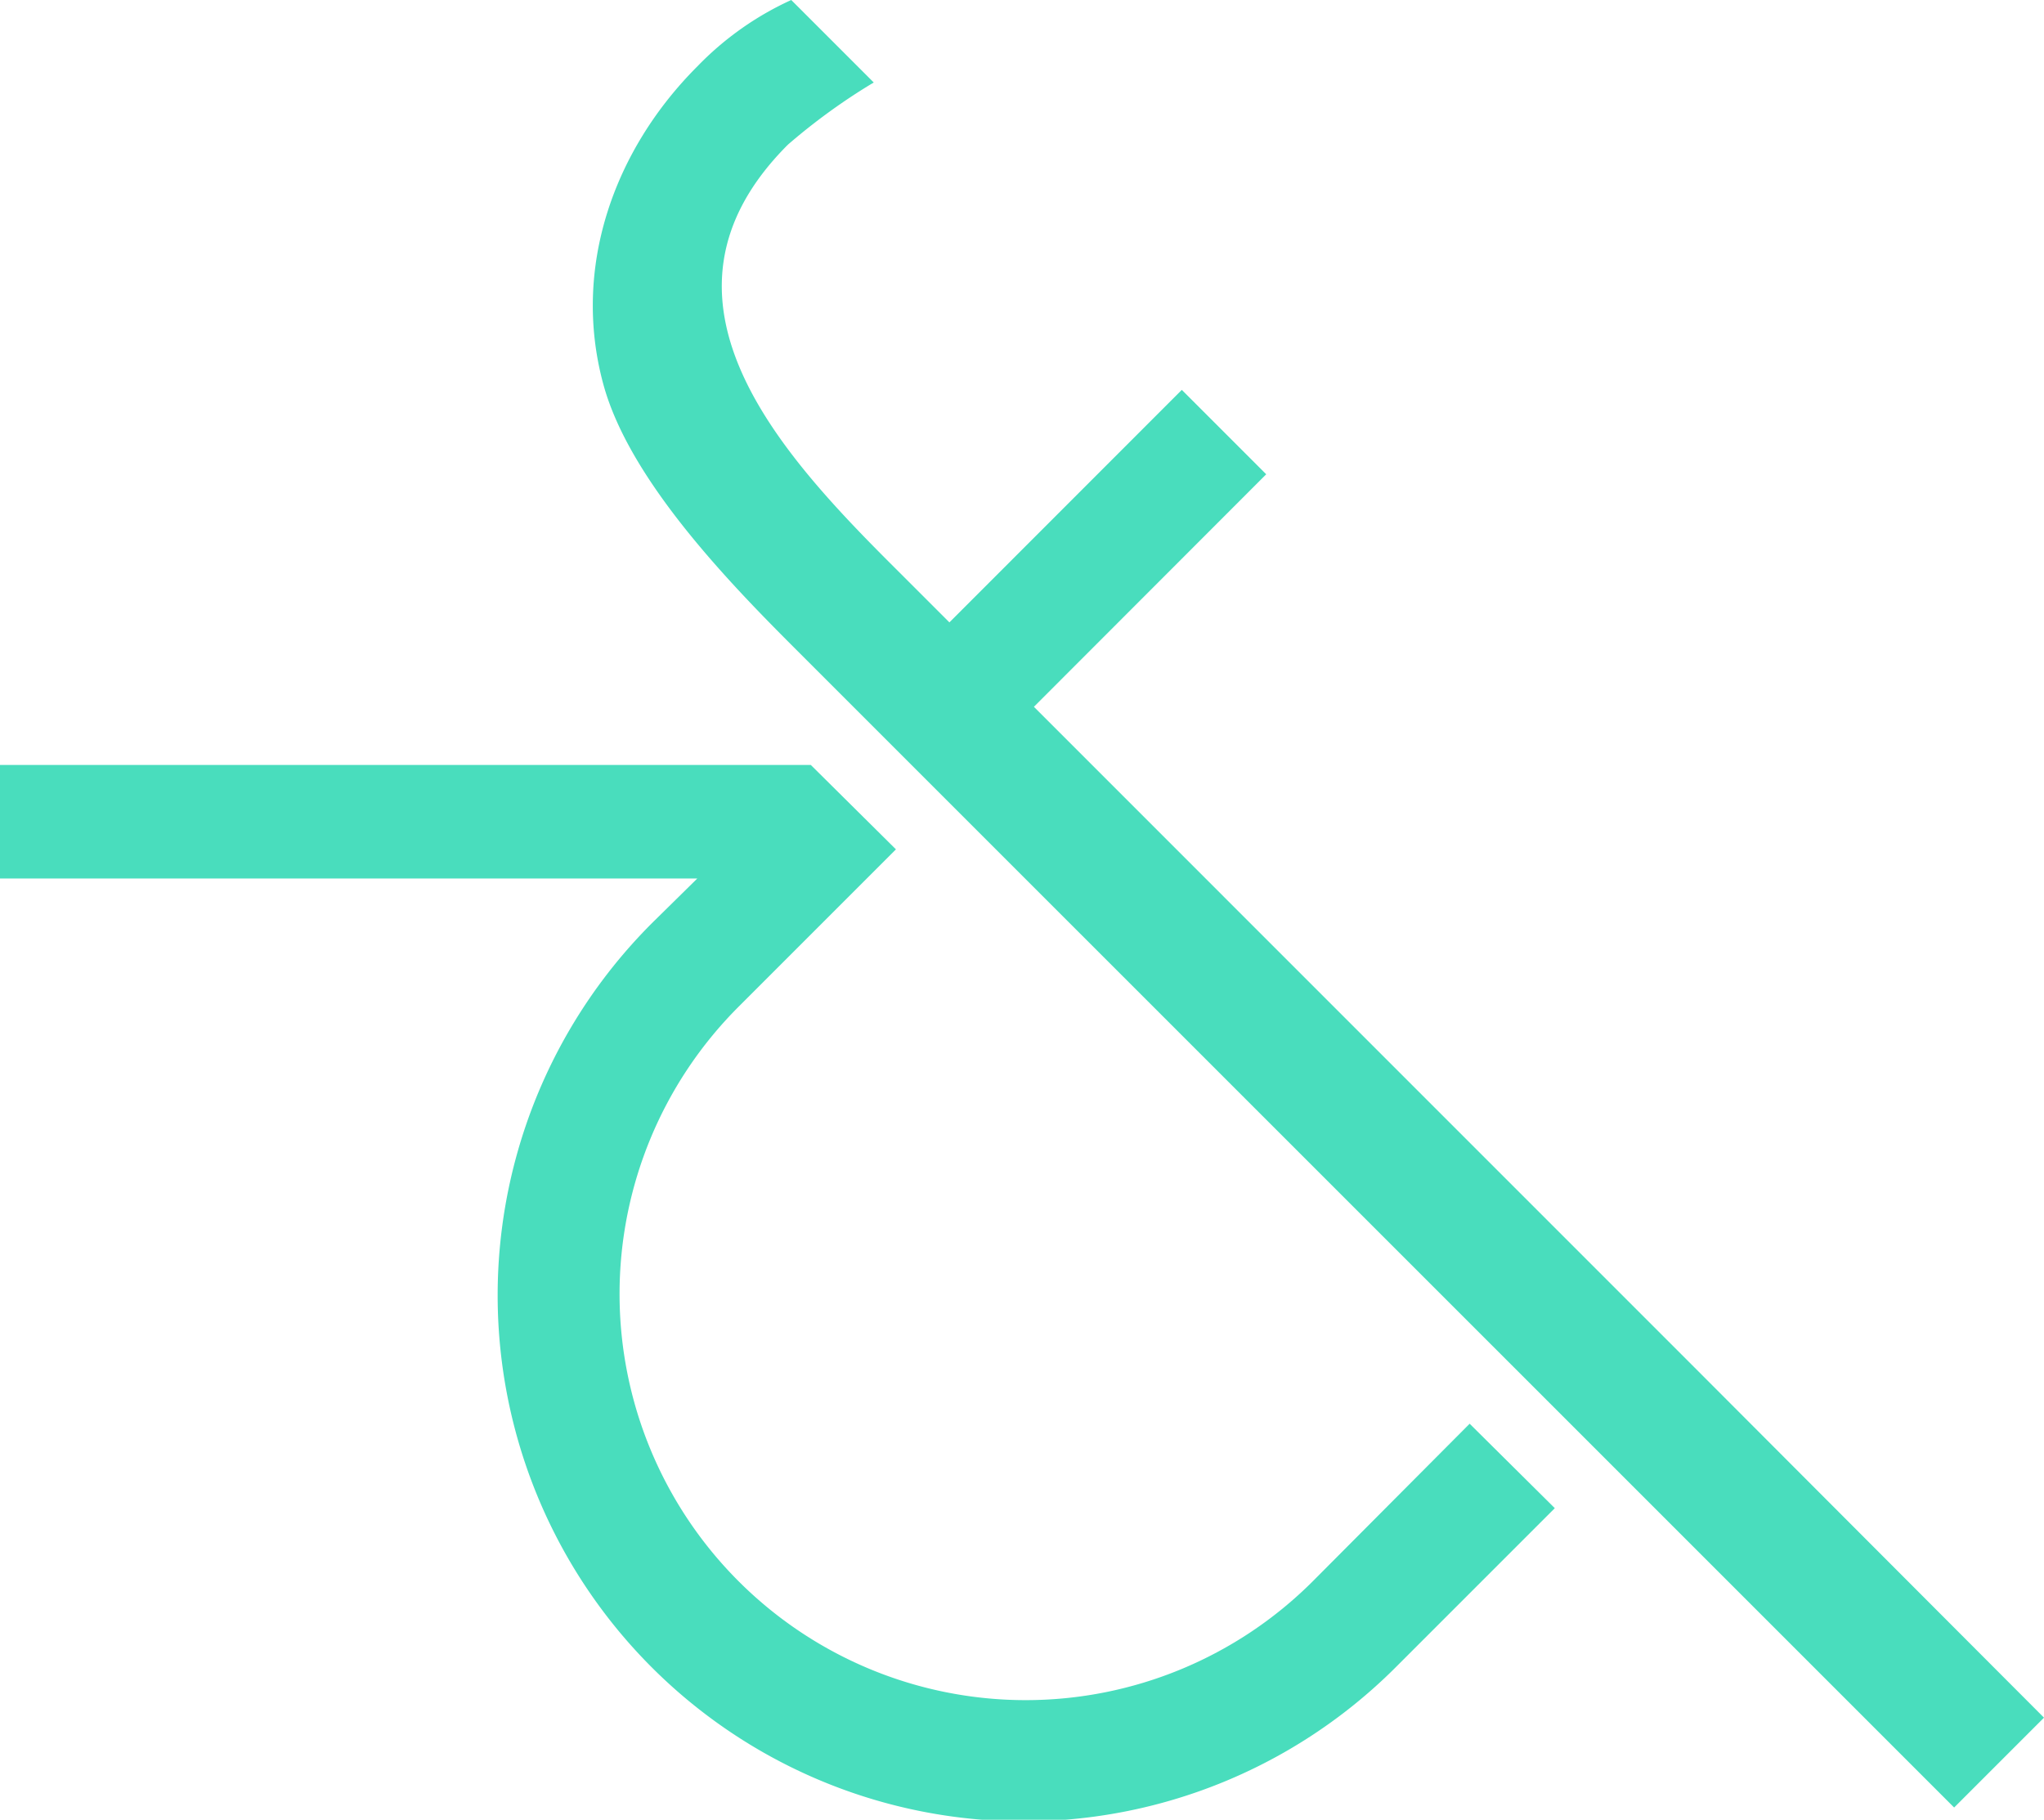 <?xml version="1.0" encoding="UTF-8"?> <svg xmlns="http://www.w3.org/2000/svg" width="106.559" height="94.865" viewBox="0 0 106.559 94.865"><defs><style>.a{fill:#49ddbd;}</style></defs><g transform="translate(151.25 134.651)"><path class="a" d="M106.559,89.545l-4.685,4.685L83.662,76.018h0l-4.4-4.4h0L49.14,41.5h0l-4.4-4.4h0l-2.466-2.466h0l-.916-.916c-3.523-3.523-8.56-8.771-9.9-13.668-1.656-6.059.528-12.223,4.9-16.592A16.063,16.063,0,0,1,41.25,0l4.3,4.3a31.968,31.968,0,0,0-4.474,3.241c-8.1,8.1-.176,16.345,5.883,22.369h0l2.536,2.536L61.611,20.325l4.4,4.4L53.9,36.847,88.418,71.368h0ZM76.617,74.221l-8.172,8.208A21.172,21.172,0,0,1,38.5,52.487l8.208-8.208-4.438-4.4H0v5.918H36.353l-2.29,2.254A27.424,27.424,0,1,0,72.848,86.832l8.208-8.208Z" transform="translate(-151.25 -134.651)"></path></g></svg> 